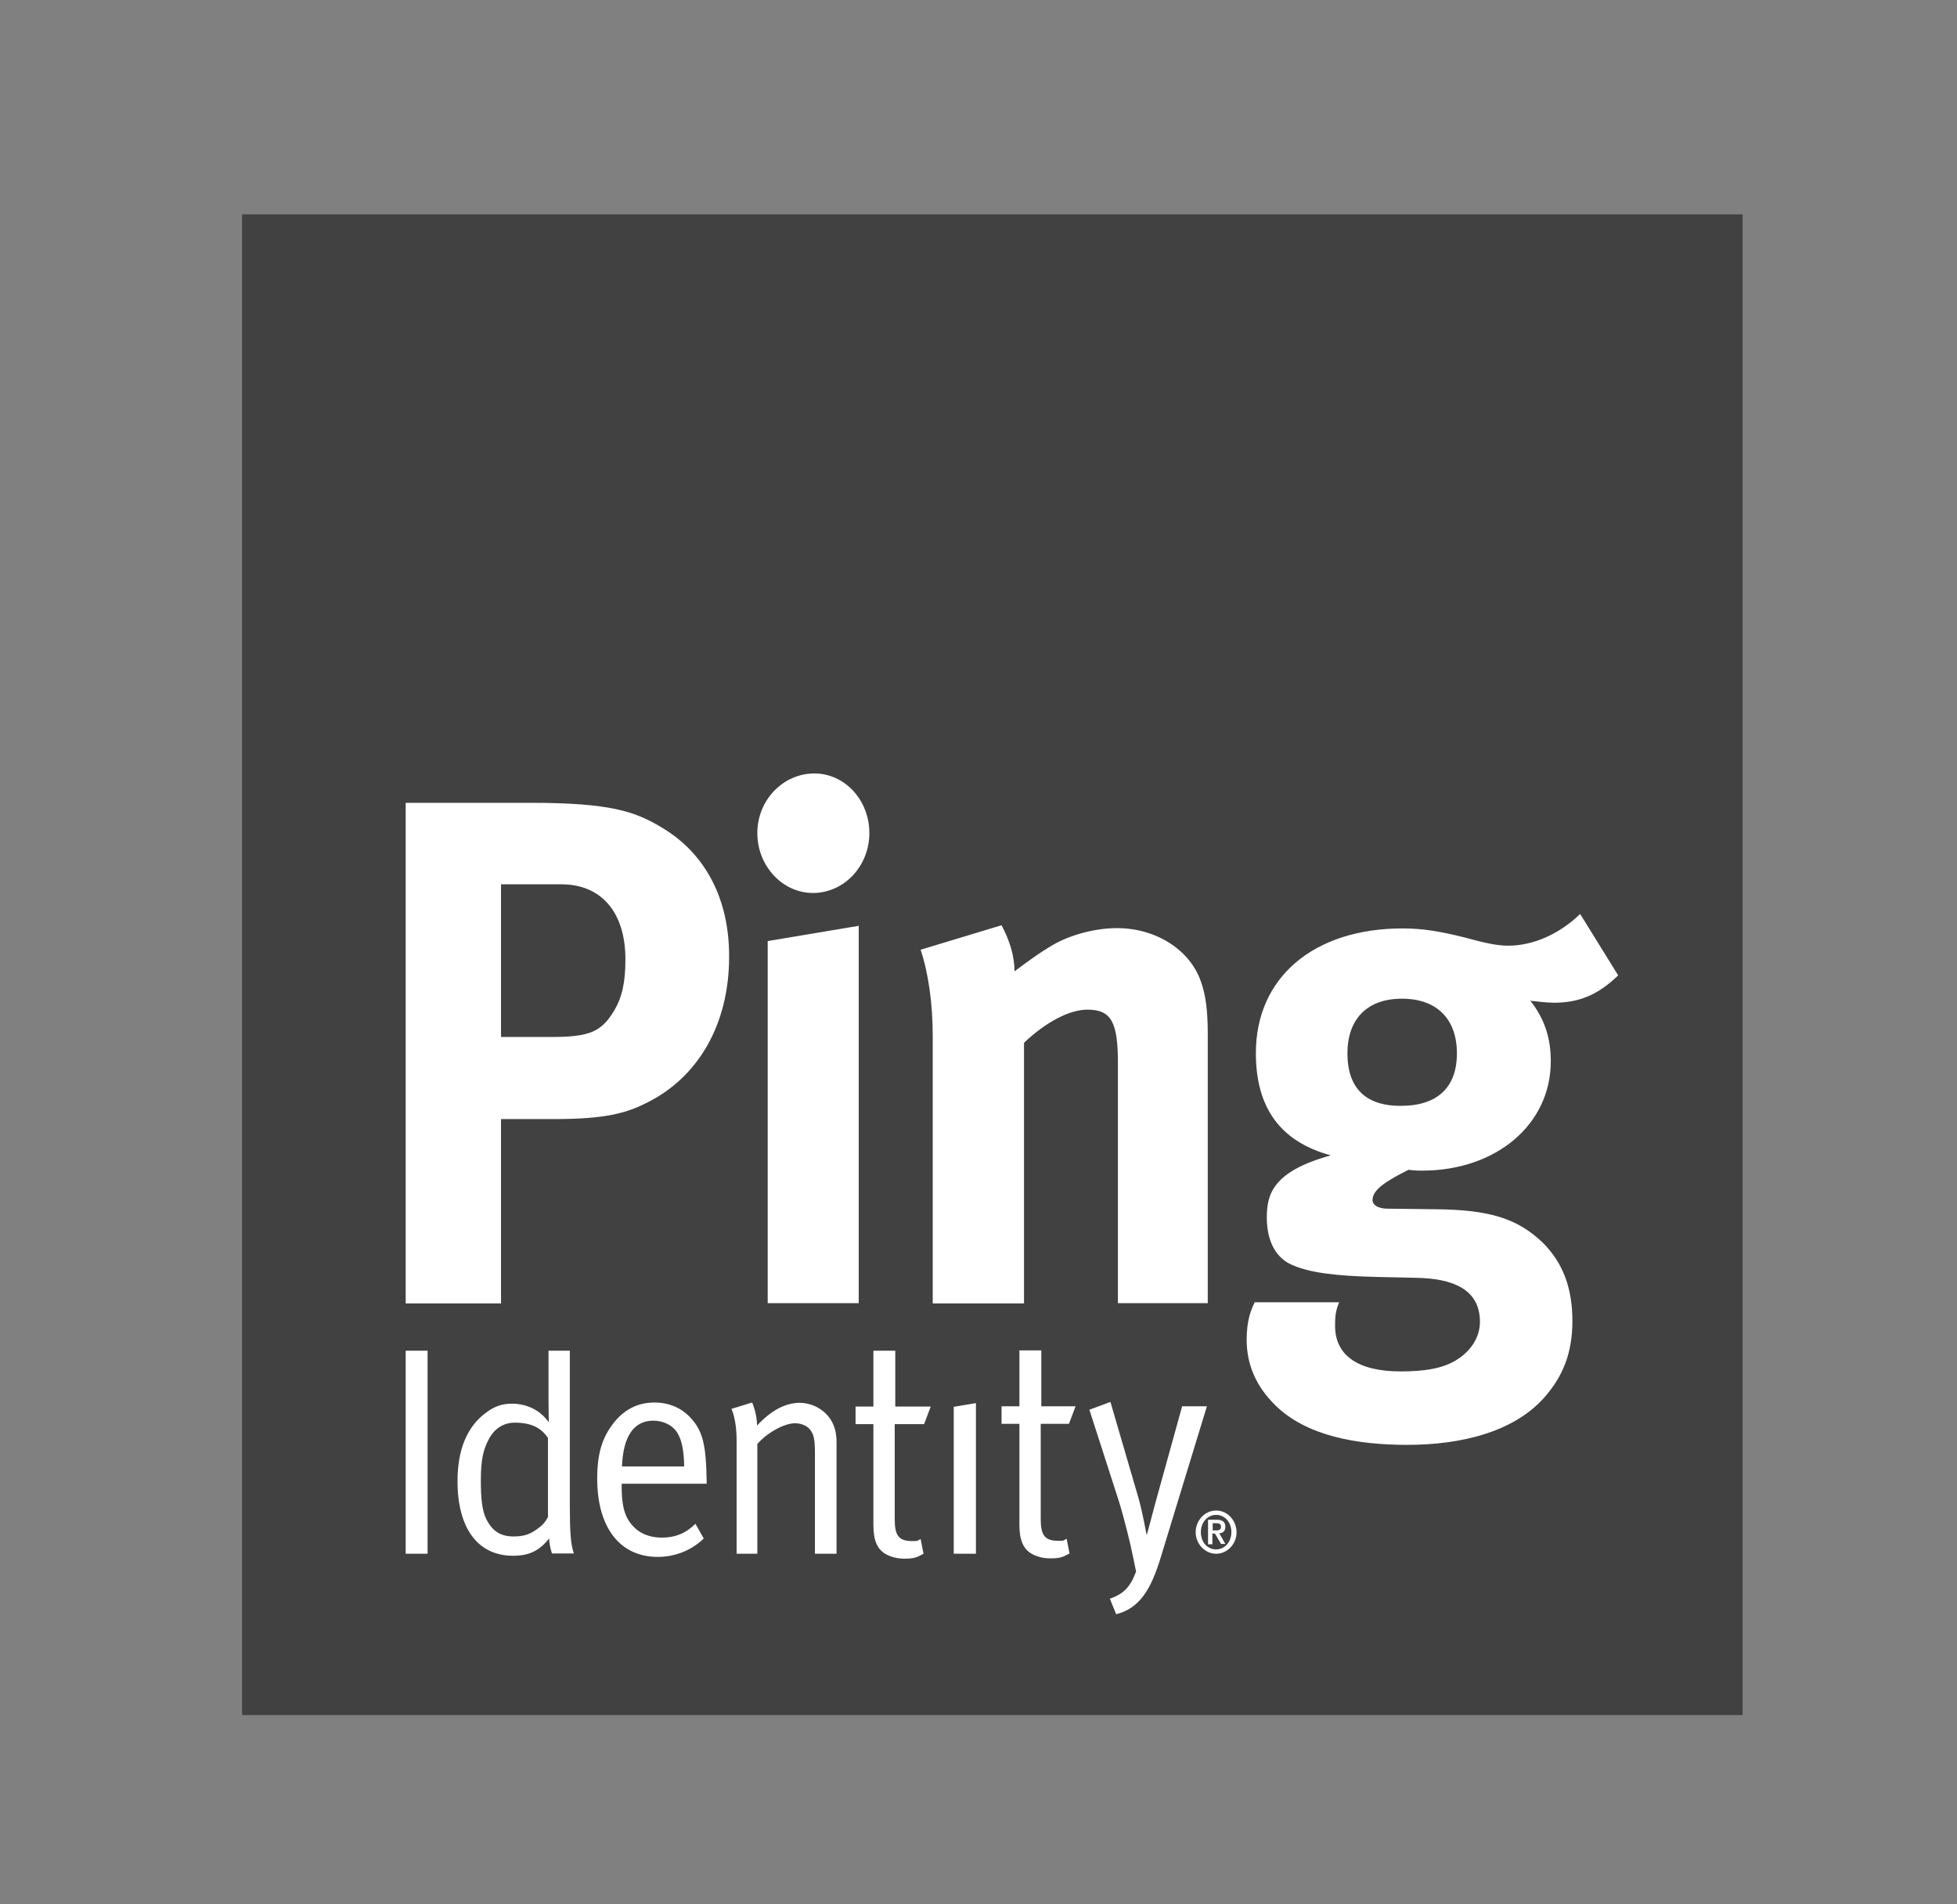 <svg width="74" height="72" viewBox="0 0 74 72" fill="none" xmlns="http://www.w3.org/2000/svg">
<rect x="0" y="0" width="74" height="72" fill="#808080" stroke="none"/>
<g clip-path="url(#clip0_7201_17750)">
<path d="M65.893 8.104H9.154V64.844H65.893V8.104Z" fill="#414141"/>
<path d="M25.01 31.279C24.009 30.68 23.083 30.353 20.045 30.353H15.34V49.281H18.945V42.311H20.916C22.898 42.311 23.671 42.093 24.488 41.679C26.437 40.699 27.57 38.684 27.57 36.18C27.581 34.002 26.677 32.259 25.01 31.279ZM23.214 38.227C22.724 39.022 22.288 39.207 20.818 39.207H18.945V33.435H21.232C22.745 33.435 23.649 34.503 23.649 36.267C23.649 37.16 23.519 37.715 23.214 38.227ZM15.34 51.067H16.168V58.745H15.34V51.067ZM24.749 53.027C24.128 53.027 23.616 53.278 23.203 53.8C22.767 54.356 22.582 54.966 22.582 55.902C22.582 57.754 23.442 58.864 24.869 58.864C25.533 58.864 26.154 58.614 26.611 58.167L26.296 57.612C25.936 57.971 25.533 58.135 25.032 58.135C24.509 58.135 24.041 57.939 23.747 57.449C23.573 57.155 23.508 56.752 23.508 56.229V56.098H26.72V55.978C26.699 54.65 26.579 54.116 26.132 53.626C25.795 53.245 25.316 53.027 24.749 53.027ZM23.519 55.445C23.562 54.291 23.976 53.713 24.706 53.713C25.098 53.713 25.457 53.898 25.631 54.204C25.784 54.475 25.86 54.846 25.871 55.445H23.519ZM31.512 53.866C31.599 54.062 31.632 54.291 31.632 54.519V58.745H30.815V54.977C30.815 54.389 30.771 54.236 30.63 54.051C30.521 53.909 30.303 53.811 30.064 53.811C29.65 53.811 29.007 54.171 28.637 54.595V58.745H27.853V54.443C27.853 53.648 27.657 53.267 27.657 53.267L28.441 53.027C28.441 53.027 28.626 53.441 28.626 53.898C29.16 53.321 29.704 53.038 30.249 53.038C30.804 53.049 31.305 53.376 31.512 53.866ZM28.637 31.497C28.637 30.245 29.617 29.243 30.793 29.243C31.948 29.243 32.873 30.255 32.873 31.497C32.873 32.749 31.915 33.762 30.739 33.762C29.595 33.762 28.637 32.749 28.637 31.497ZM29.029 35.581L32.471 35.004V49.27H29.029V35.581ZM33.864 53.18H35.193L34.943 53.844H33.832V57.438C33.832 58.059 33.984 58.265 34.496 58.265C34.725 58.265 34.659 58.265 34.812 58.189L34.921 58.745C34.659 58.886 34.561 58.93 34.202 58.93C33.93 58.93 33.723 58.875 33.527 58.777C33.167 58.592 33.026 58.233 33.026 57.666V53.844H32.351V53.18H33.026V51.067H33.853V53.18H33.864ZM21.547 51.067H20.741V52.918C20.741 53.321 20.752 53.779 20.752 53.779C20.447 53.332 19.936 53.071 19.358 53.071C18.988 53.071 18.694 53.169 18.367 53.419C17.66 53.942 17.3 54.813 17.3 56C17.3 57.775 18.062 58.821 19.402 58.821C20.001 58.821 20.393 58.636 20.763 58.167C20.774 58.462 20.872 58.734 20.872 58.734H21.7C21.58 58.407 21.547 57.895 21.547 56.937V51.067H21.547ZM20.731 57.329C20.731 57.329 20.633 57.569 20.415 57.732C20.088 57.993 19.849 58.091 19.424 58.091C18.945 58.091 18.629 57.906 18.389 57.438C18.226 57.111 18.182 56.632 18.182 55.978C18.182 55.194 18.27 54.791 18.509 54.367C18.727 53.986 19.064 53.789 19.467 53.789C20.077 53.789 20.458 53.974 20.72 54.367V57.329L20.731 57.329ZM45.637 53.169L43.873 58.941C43.524 60.062 43.11 60.803 42.206 61.032L41.967 60.444C42.468 60.269 42.729 60.03 42.958 59.42C42.871 58.984 42.827 58.788 42.827 58.788C42.762 58.429 42.49 57.34 42.316 56.784L41.193 53.3L41.989 53.005L43.045 56.621C43.197 57.144 43.35 58.004 43.35 58.004H43.372C43.372 58.004 43.568 57.285 43.687 56.828L44.7 53.169H45.637ZM46.334 57.732C46.334 57.536 46.225 57.459 46.007 57.459H45.68V58.386H45.844V57.983H45.942L46.171 58.374H46.334L46.105 57.971C46.247 57.961 46.334 57.884 46.334 57.732ZM45.855 57.852V57.59H45.996C46.083 57.59 46.17 57.612 46.17 57.721C46.17 57.841 46.083 57.863 45.996 57.863H45.855V57.852ZM45.986 57.111C45.561 57.111 45.212 57.482 45.212 57.928C45.212 58.374 45.561 58.745 45.986 58.745C46.41 58.745 46.759 58.374 46.759 57.928C46.748 57.47 46.41 57.111 45.986 57.111ZM45.986 58.581C45.659 58.581 45.408 58.309 45.408 57.928C45.408 57.547 45.669 57.275 45.986 57.275C46.312 57.275 46.562 57.547 46.562 57.928C46.562 58.309 46.301 58.581 45.986 58.581ZM54.317 45.72L52.465 45.698C52.106 45.698 51.899 45.556 51.899 45.371C51.899 44.99 52.389 44.663 53.26 44.228C53.521 44.26 53.619 44.26 53.772 44.26C56.571 44.26 58.64 42.518 58.64 40.122C58.64 39.196 58.378 38.489 57.867 37.835C58.074 37.857 58.433 37.911 58.77 37.911C59.718 37.911 60.437 37.606 61.188 36.877L59.751 34.557C58.956 35.319 57.976 35.755 57.028 35.755C56.593 35.755 56.124 35.646 55.405 35.45C54.458 35.211 53.783 35.102 53.042 35.102C49.678 35.102 47.488 36.953 47.488 39.817C47.488 41.886 48.414 43.161 50.32 43.683C48.153 44.282 47.902 45.132 47.902 46.025C47.902 46.983 48.283 47.604 48.904 47.843C49.525 48.116 50.527 48.246 52.073 48.279L53.543 48.312C54.905 48.334 55.961 48.726 55.961 49.978C55.961 50.555 55.623 51.067 55.111 51.394C54.567 51.753 53.826 51.851 52.955 51.851C51.365 51.851 50.483 51.252 50.483 50.13C50.483 49.749 50.505 49.564 50.636 49.237H47.445C47.314 49.509 47.14 49.891 47.14 50.653C47.14 51.601 47.499 52.417 48.218 53.125C49.405 54.301 51.333 54.628 53.206 54.628C55.264 54.628 57.246 54.138 58.4 52.831C59.119 52.014 59.457 51.121 59.457 49.946C59.457 48.693 59.097 47.735 58.324 46.972C57.377 46.068 56.32 45.742 54.317 45.72ZM50.951 39.828C50.951 38.521 51.703 37.759 53.01 37.759C54.327 37.759 55.09 38.521 55.09 39.828C55.09 41.113 54.349 41.81 52.977 41.81C51.768 41.821 50.951 41.255 50.951 39.828ZM41.117 38.173C40.42 38.173 39.527 38.663 38.721 39.425V49.281H35.269V39.175C35.269 37.977 35.117 36.833 34.812 35.908L37.872 34.982C38.177 35.559 38.362 36.147 38.362 36.724C38.874 36.343 39.309 36.016 39.876 35.69C40.573 35.309 41.466 35.091 42.239 35.091C43.709 35.091 44.994 35.908 45.408 37.106C45.593 37.617 45.669 38.217 45.669 39.087V49.27H42.272V40.198C42.272 38.641 42.021 38.173 41.117 38.173ZM39.353 53.833V57.427C39.353 58.048 39.506 58.255 40.018 58.255C40.246 58.255 40.181 58.255 40.333 58.178L40.442 58.734C40.181 58.875 40.083 58.919 39.724 58.919C39.451 58.919 39.244 58.864 39.048 58.767C38.689 58.581 38.547 58.222 38.547 57.656V53.833H37.872V53.169H38.547V51.056H39.375V53.169H40.671L40.42 53.833H39.353ZM36.064 53.19L36.903 53.049V58.745H36.064V53.19Z" fill="white"/>
</g>
<defs>
<clipPath id="clip0_7201_17750">
<rect width="57" height="57" fill="white" transform="translate(9 8)"/>
</clipPath>
</defs>
</svg>
